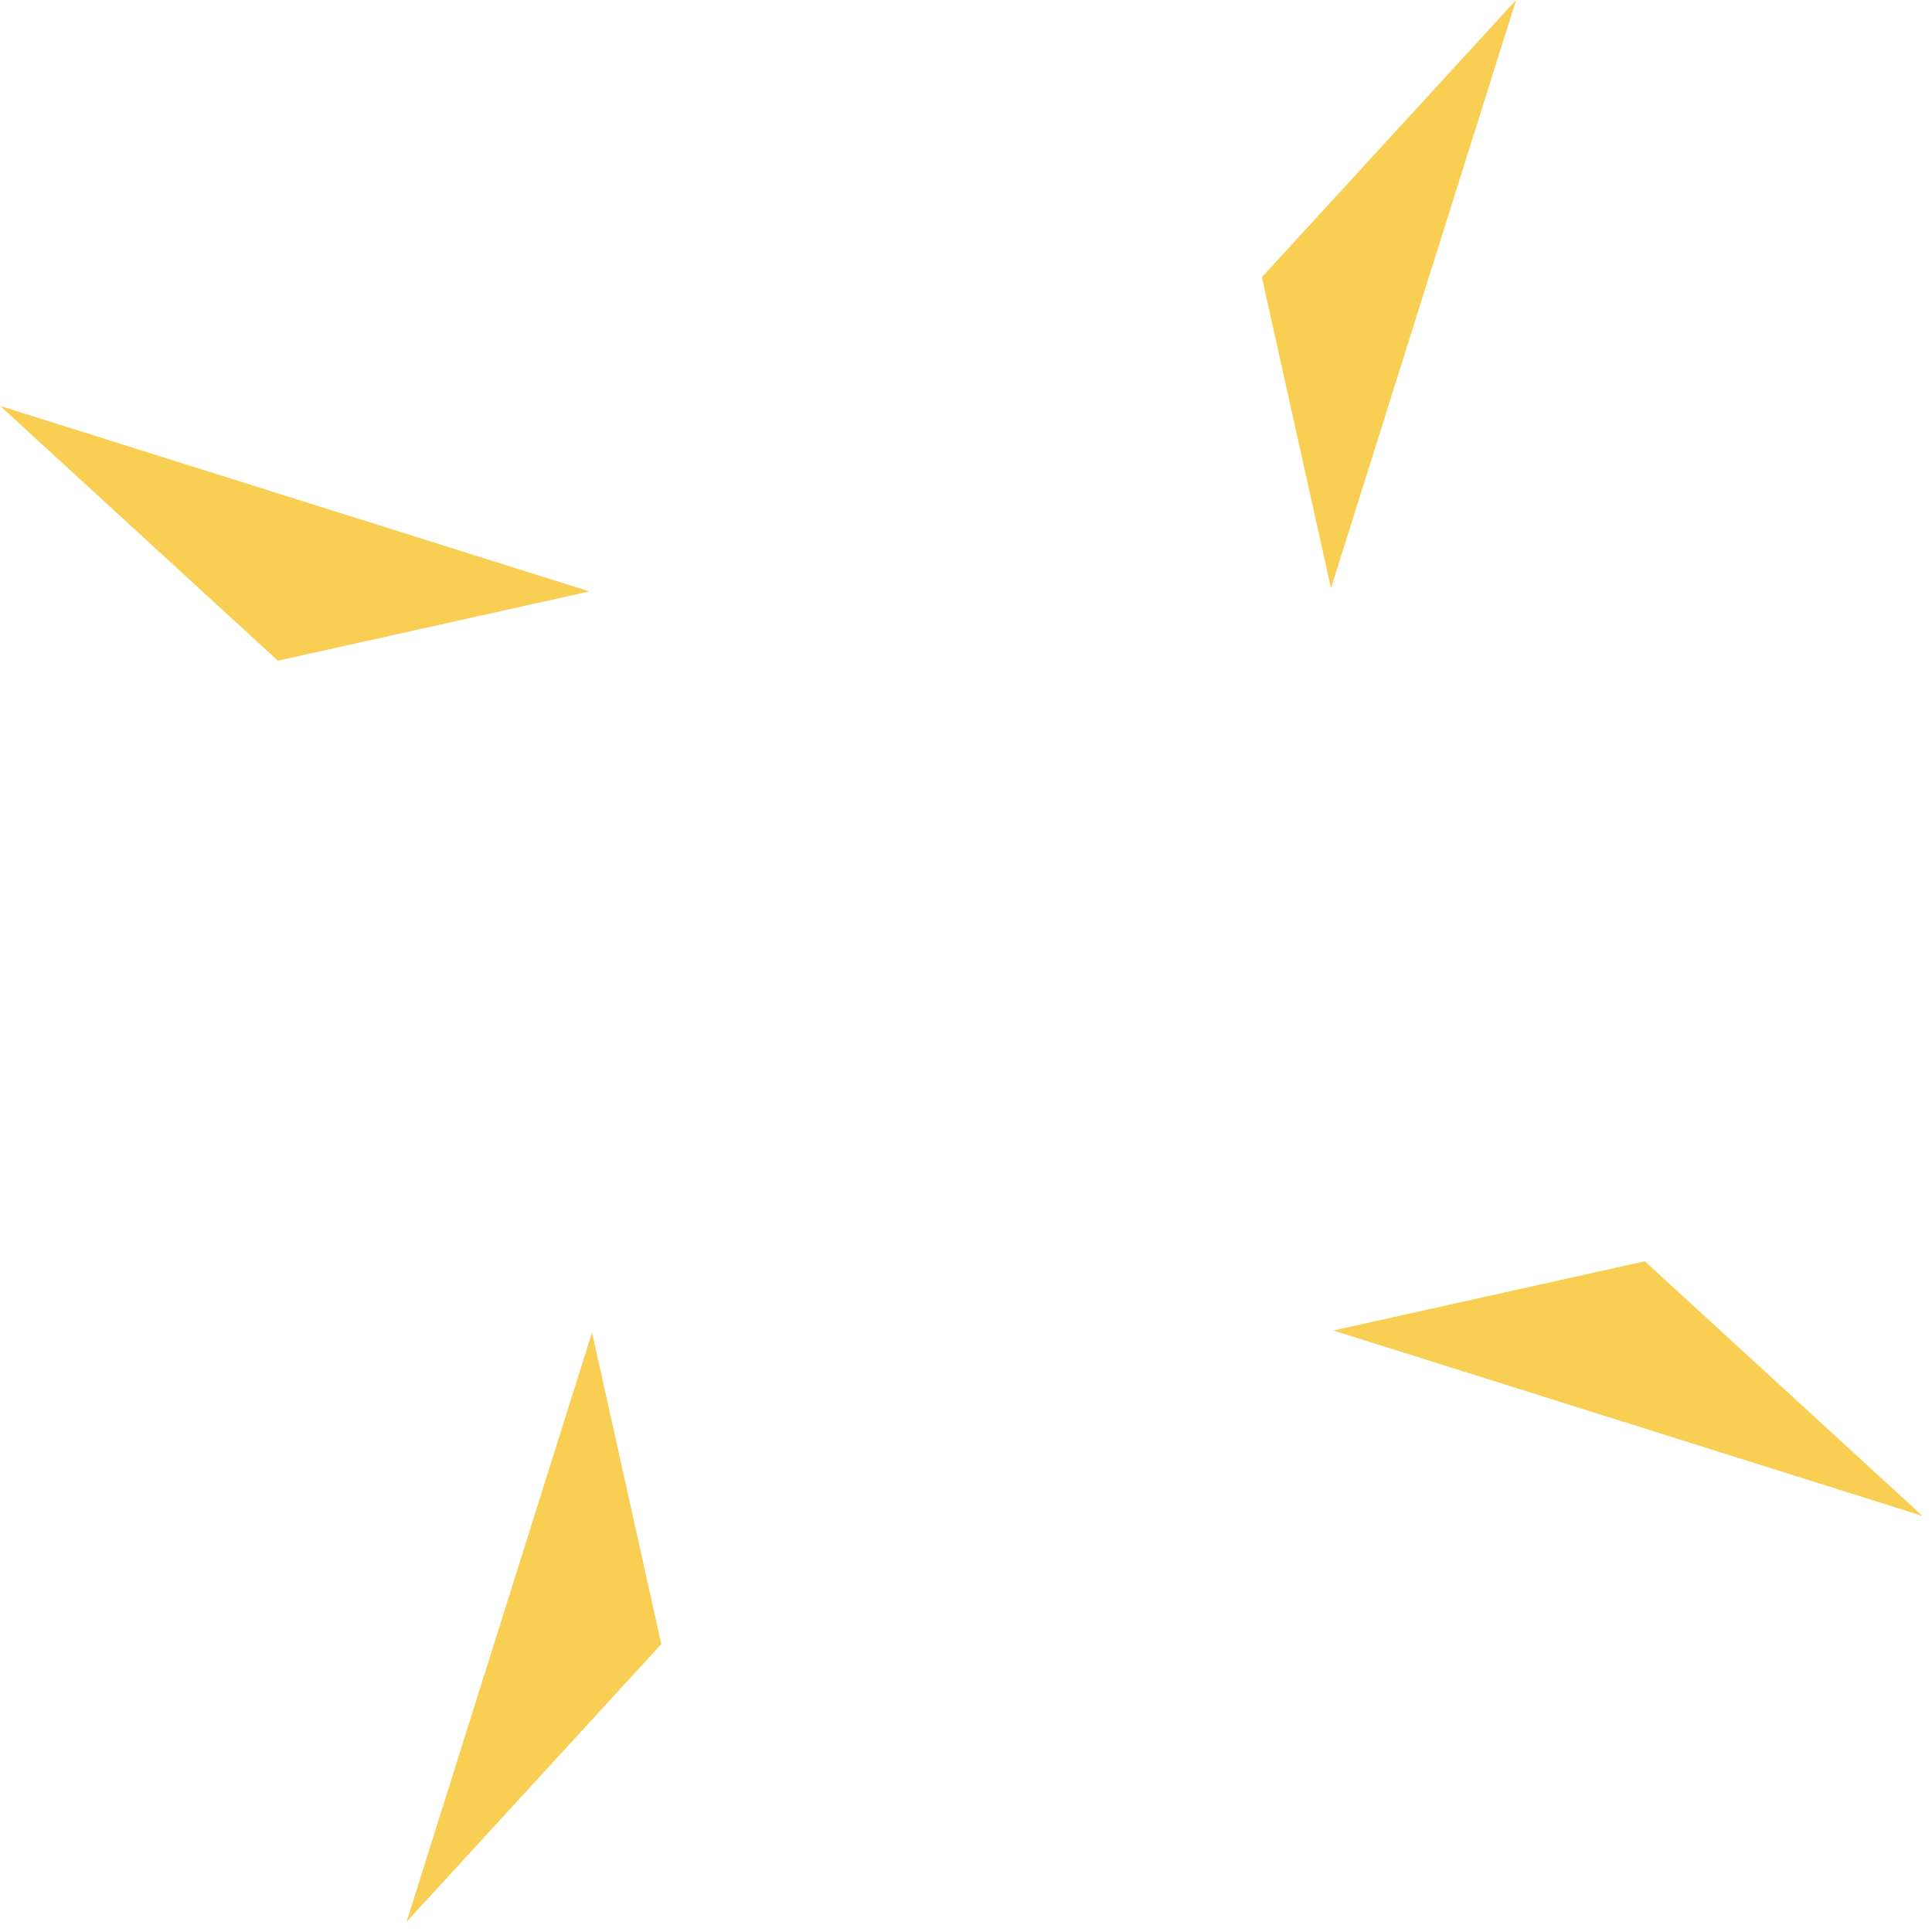 <?xml version="1.0" encoding="utf-8"?>
<svg xmlns="http://www.w3.org/2000/svg" fill="none" height="100%" overflow="visible" preserveAspectRatio="none" style="display: block;" viewBox="0 0 104 104" width="100%">
<g id="Subtract" opacity="0.7">
<path d="M31.728 31.837L0.01 21.853L0 21.853L0.003 21.864L0.01 21.853L14.957 35.564L31.728 31.837Z" fill="#F5BA09"/>
<path d="M31.869 71.73L21.884 103.455L35.597 88.505L31.869 71.73Z" fill="#F5BA09"/>
<path d="M71.776 71.621L103.486 81.601L88.543 67.895L71.776 71.621Z" fill="#F5BA09"/>
<path d="M71.648 31.659L67.928 14.919L81.612 0L71.648 31.659Z" fill="#F5BA09"/>
</g>
</svg>